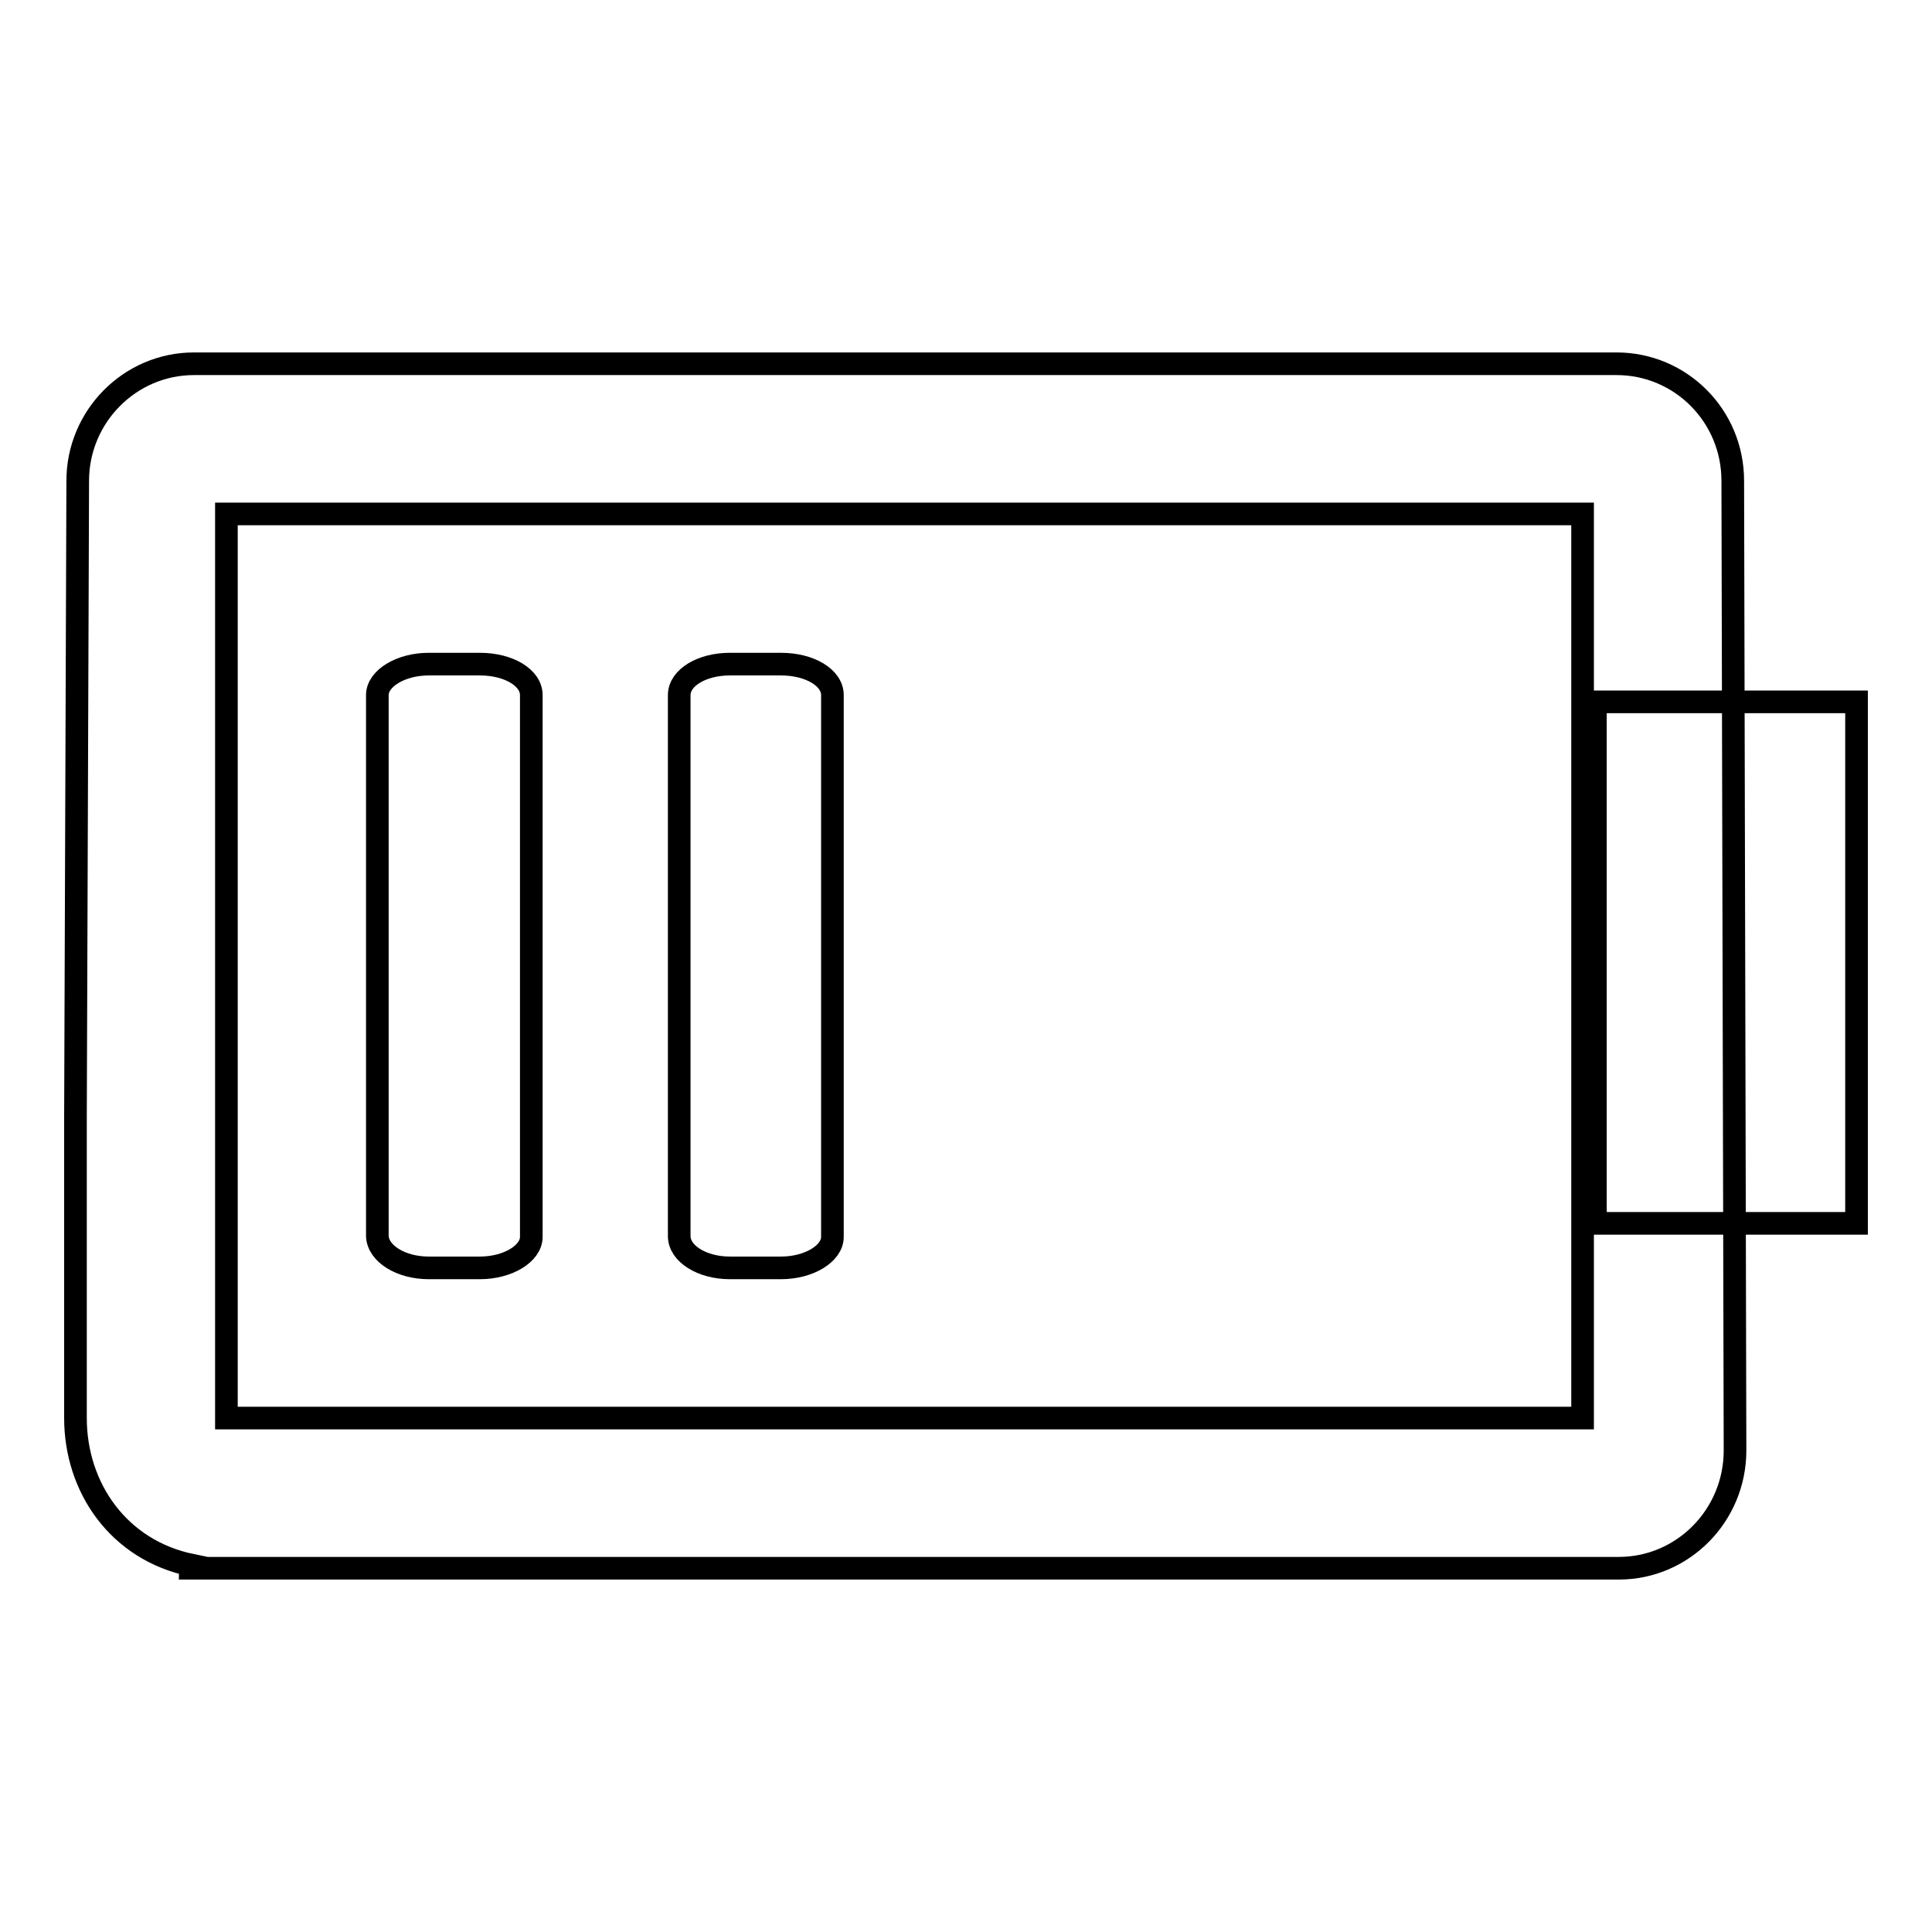 <?xml version="1.0" encoding="utf-8"?>
<!-- Svg Vector Icons : http://www.onlinewebfonts.com/icon -->
<!DOCTYPE svg PUBLIC "-//W3C//DTD SVG 1.1//EN" "http://www.w3.org/Graphics/SVG/1.1/DTD/svg11.dtd">
<svg version="1.1" xmlns="http://www.w3.org/2000/svg" xmlns:xlink="http://www.w3.org/1999/xlink" x="0px" y="0px" viewBox="0 0 256 256" enable-background="new 0 0 256 256" xml:space="preserve">
<g><g><path stroke-width="3" fill-opacity="0" stroke="#000000"  d="M229.6,63.7c0-8.6-6.9-15.5-15.4-15.5H25.7c-8.5,0-15.4,7-15.4,15.5L10,148c0,0,0,29.3,0,39.9c0,9.2,5.7,17.5,15.4,19.5c-0.1,0.1-0.2,0.3-0.2,0.4h3.6c0.4,0,0.8,0,1.2,0c12.5,0,39.9,0,39.9,0l0,0h144.6c8.5,0,15.4-7,15.4-15.6L229.6,63.7z M209.7,187.9H30c0,0,0-20,0-39.9V68.1h179.7V187.9z M56.8,168h6.8c3.7,0,6.8-1.9,6.8-4.1V92.1c0-2.3-3-4.1-6.8-4.1h-6.8c-3.7,0-6.8,1.9-6.8,4.1v71.7C50.1,166.1,53.1,168,56.8,168z M96.7,168h6.8l0,0c3.7,0,6.8-1.9,6.8-4.1V92.1c0-2.3-3-4.1-6.8-4.1h-6.8C93,88,90,89.8,90,92.1v71.7C90,166.1,93,168,96.7,168z"/><path stroke-width="3" fill-opacity="0" stroke="#000000"  d="M246,93v69.1h-34.6V93H246z"/></g></g>
</svg>